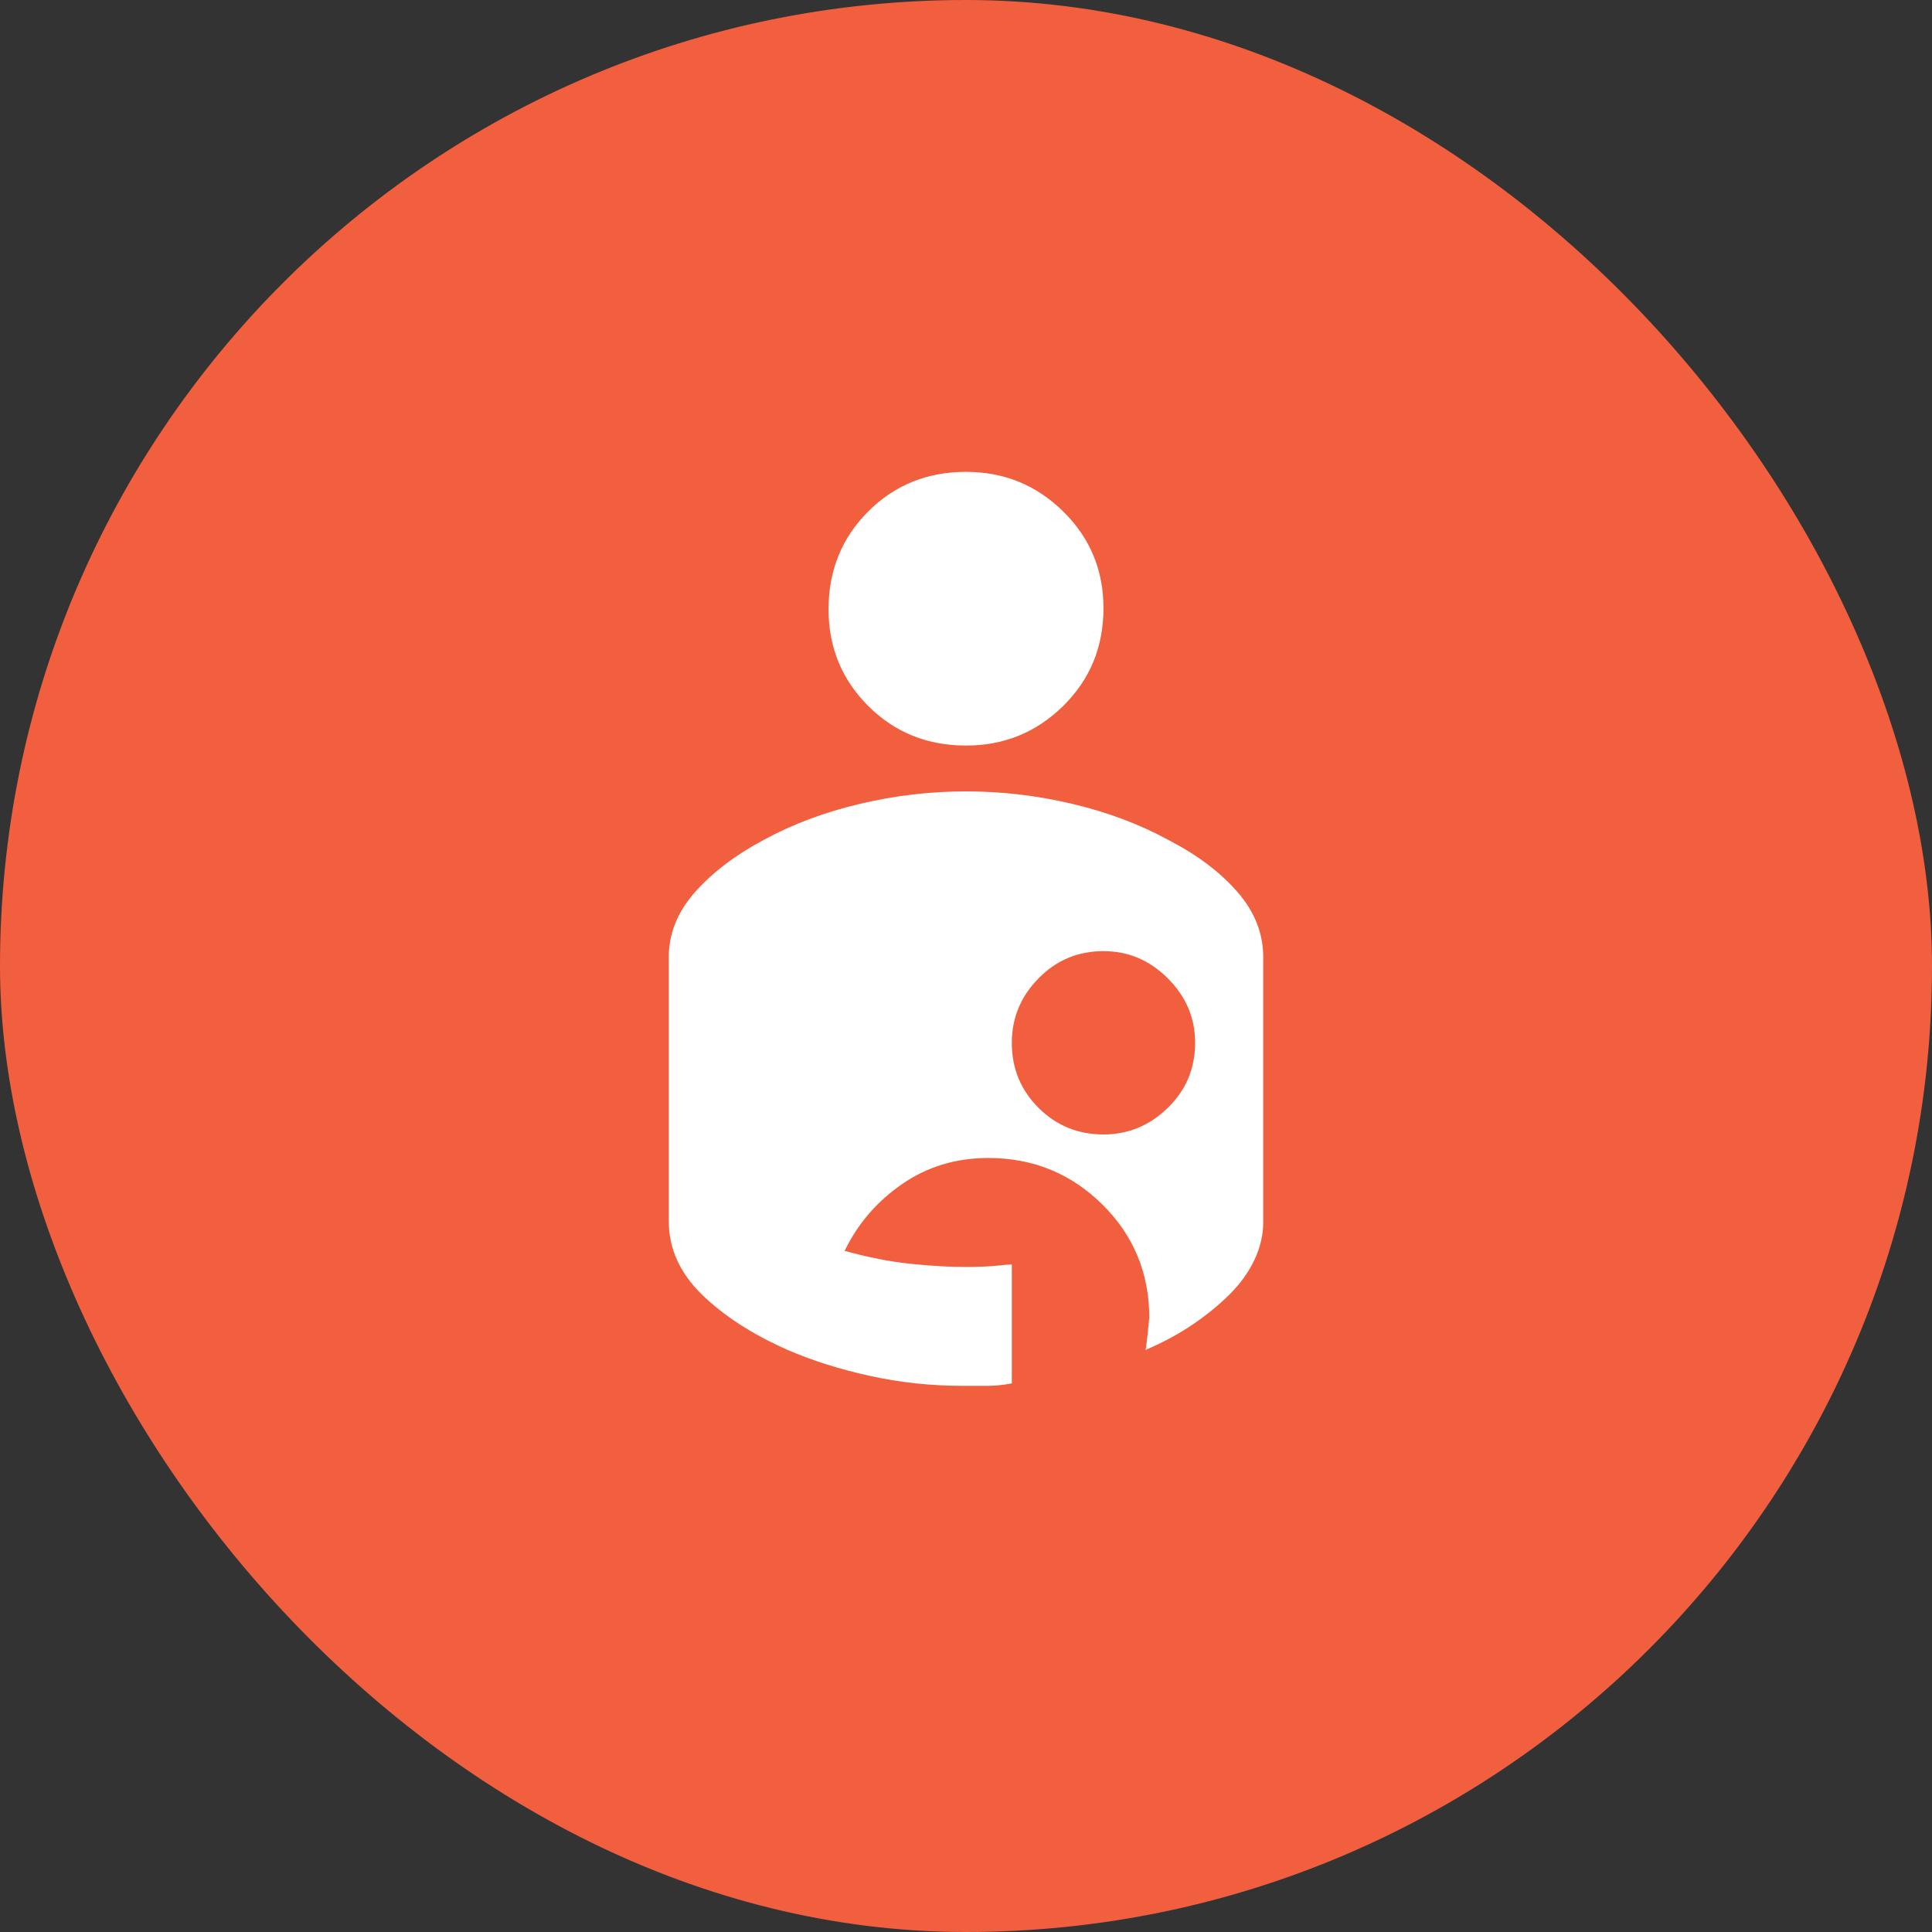 <svg width="52" height="52" viewBox="0 0 52 52" fill="none" xmlns="http://www.w3.org/2000/svg">
<rect x="0" y="0" width="52" height="52" fill="#333333" stroke="none"/>
<rect width="52" height="52" rx="26" fill="#F15F3F"/>
<mask id="mask0_1007_14260" style="mask-type:alpha" maskUnits="userSpaceOnUse" x="10" y="9" width="32" height="32">
<rect x="10" y="9" width="32" height="32" fill="#D9D9D9"/>
</mask>
<g mask="url(#mask0_1007_14260)">
<path d="M25.9 37.3C25.056 37.3 24.228 37.211 23.416 37.033C22.605 36.856 21.867 36.622 21.2 36.334C20.244 35.911 19.472 35.411 18.883 34.834C18.294 34.256 18 33.6 18 32.867V25.767C18 25.122 18.239 24.534 18.716 24C19.194 23.467 19.811 23 20.567 22.6C21.344 22.178 22.206 21.856 23.151 21.634C24.095 21.411 25.044 21.3 26 21.3C26.956 21.3 27.906 21.411 28.851 21.634C29.795 21.856 30.656 22.178 31.433 22.6C32.211 23 32.833 23.467 33.3 24C33.767 24.534 34 25.122 34 25.767V32.9C34 33.233 33.922 33.567 33.767 33.9C33.611 34.233 33.389 34.545 33.1 34.834C32.811 35.122 32.478 35.394 32.1 35.65C31.722 35.906 31.3 36.133 30.833 36.334C30.856 36.222 30.889 35.934 30.933 35.467C30.933 34.267 30.511 33.25 29.667 32.416C28.822 31.583 27.8 31.167 26.6 31.167C25.733 31.167 24.961 31.4 24.284 31.867C23.606 32.334 23.089 32.934 22.733 33.667C23.378 33.845 23.972 33.961 24.516 34.016C25.061 34.072 25.544 34.1 25.967 34.1C26.322 34.1 26.606 34.089 26.817 34.067C27.028 34.045 27.167 34.033 27.233 34.033V37.233C27.011 37.278 26.789 37.3 26.567 37.3H25.9ZM29.7 30.534C30.367 30.534 30.944 30.294 31.433 29.816C31.922 29.339 32.167 28.756 32.167 28.067C32.167 27.4 31.922 26.822 31.433 26.334C30.944 25.845 30.367 25.6 29.7 25.6C29.011 25.6 28.428 25.845 27.951 26.334C27.472 26.822 27.233 27.4 27.233 28.067C27.233 28.756 27.472 29.339 27.951 29.816C28.428 30.294 29.011 30.534 29.7 30.534ZM26 20.067C27.022 20.067 27.895 19.711 28.617 19C29.339 18.289 29.7 17.411 29.7 16.367C29.7 15.345 29.339 14.478 28.617 13.767C27.895 13.056 27.022 12.7 26 12.7C24.956 12.7 24.078 13.056 23.367 13.767C22.656 14.478 22.3 15.356 22.3 16.4C22.3 17.422 22.656 18.289 23.367 19C24.078 19.711 24.956 20.067 26 20.067Z" fill="white"/>
</g>
</svg>
